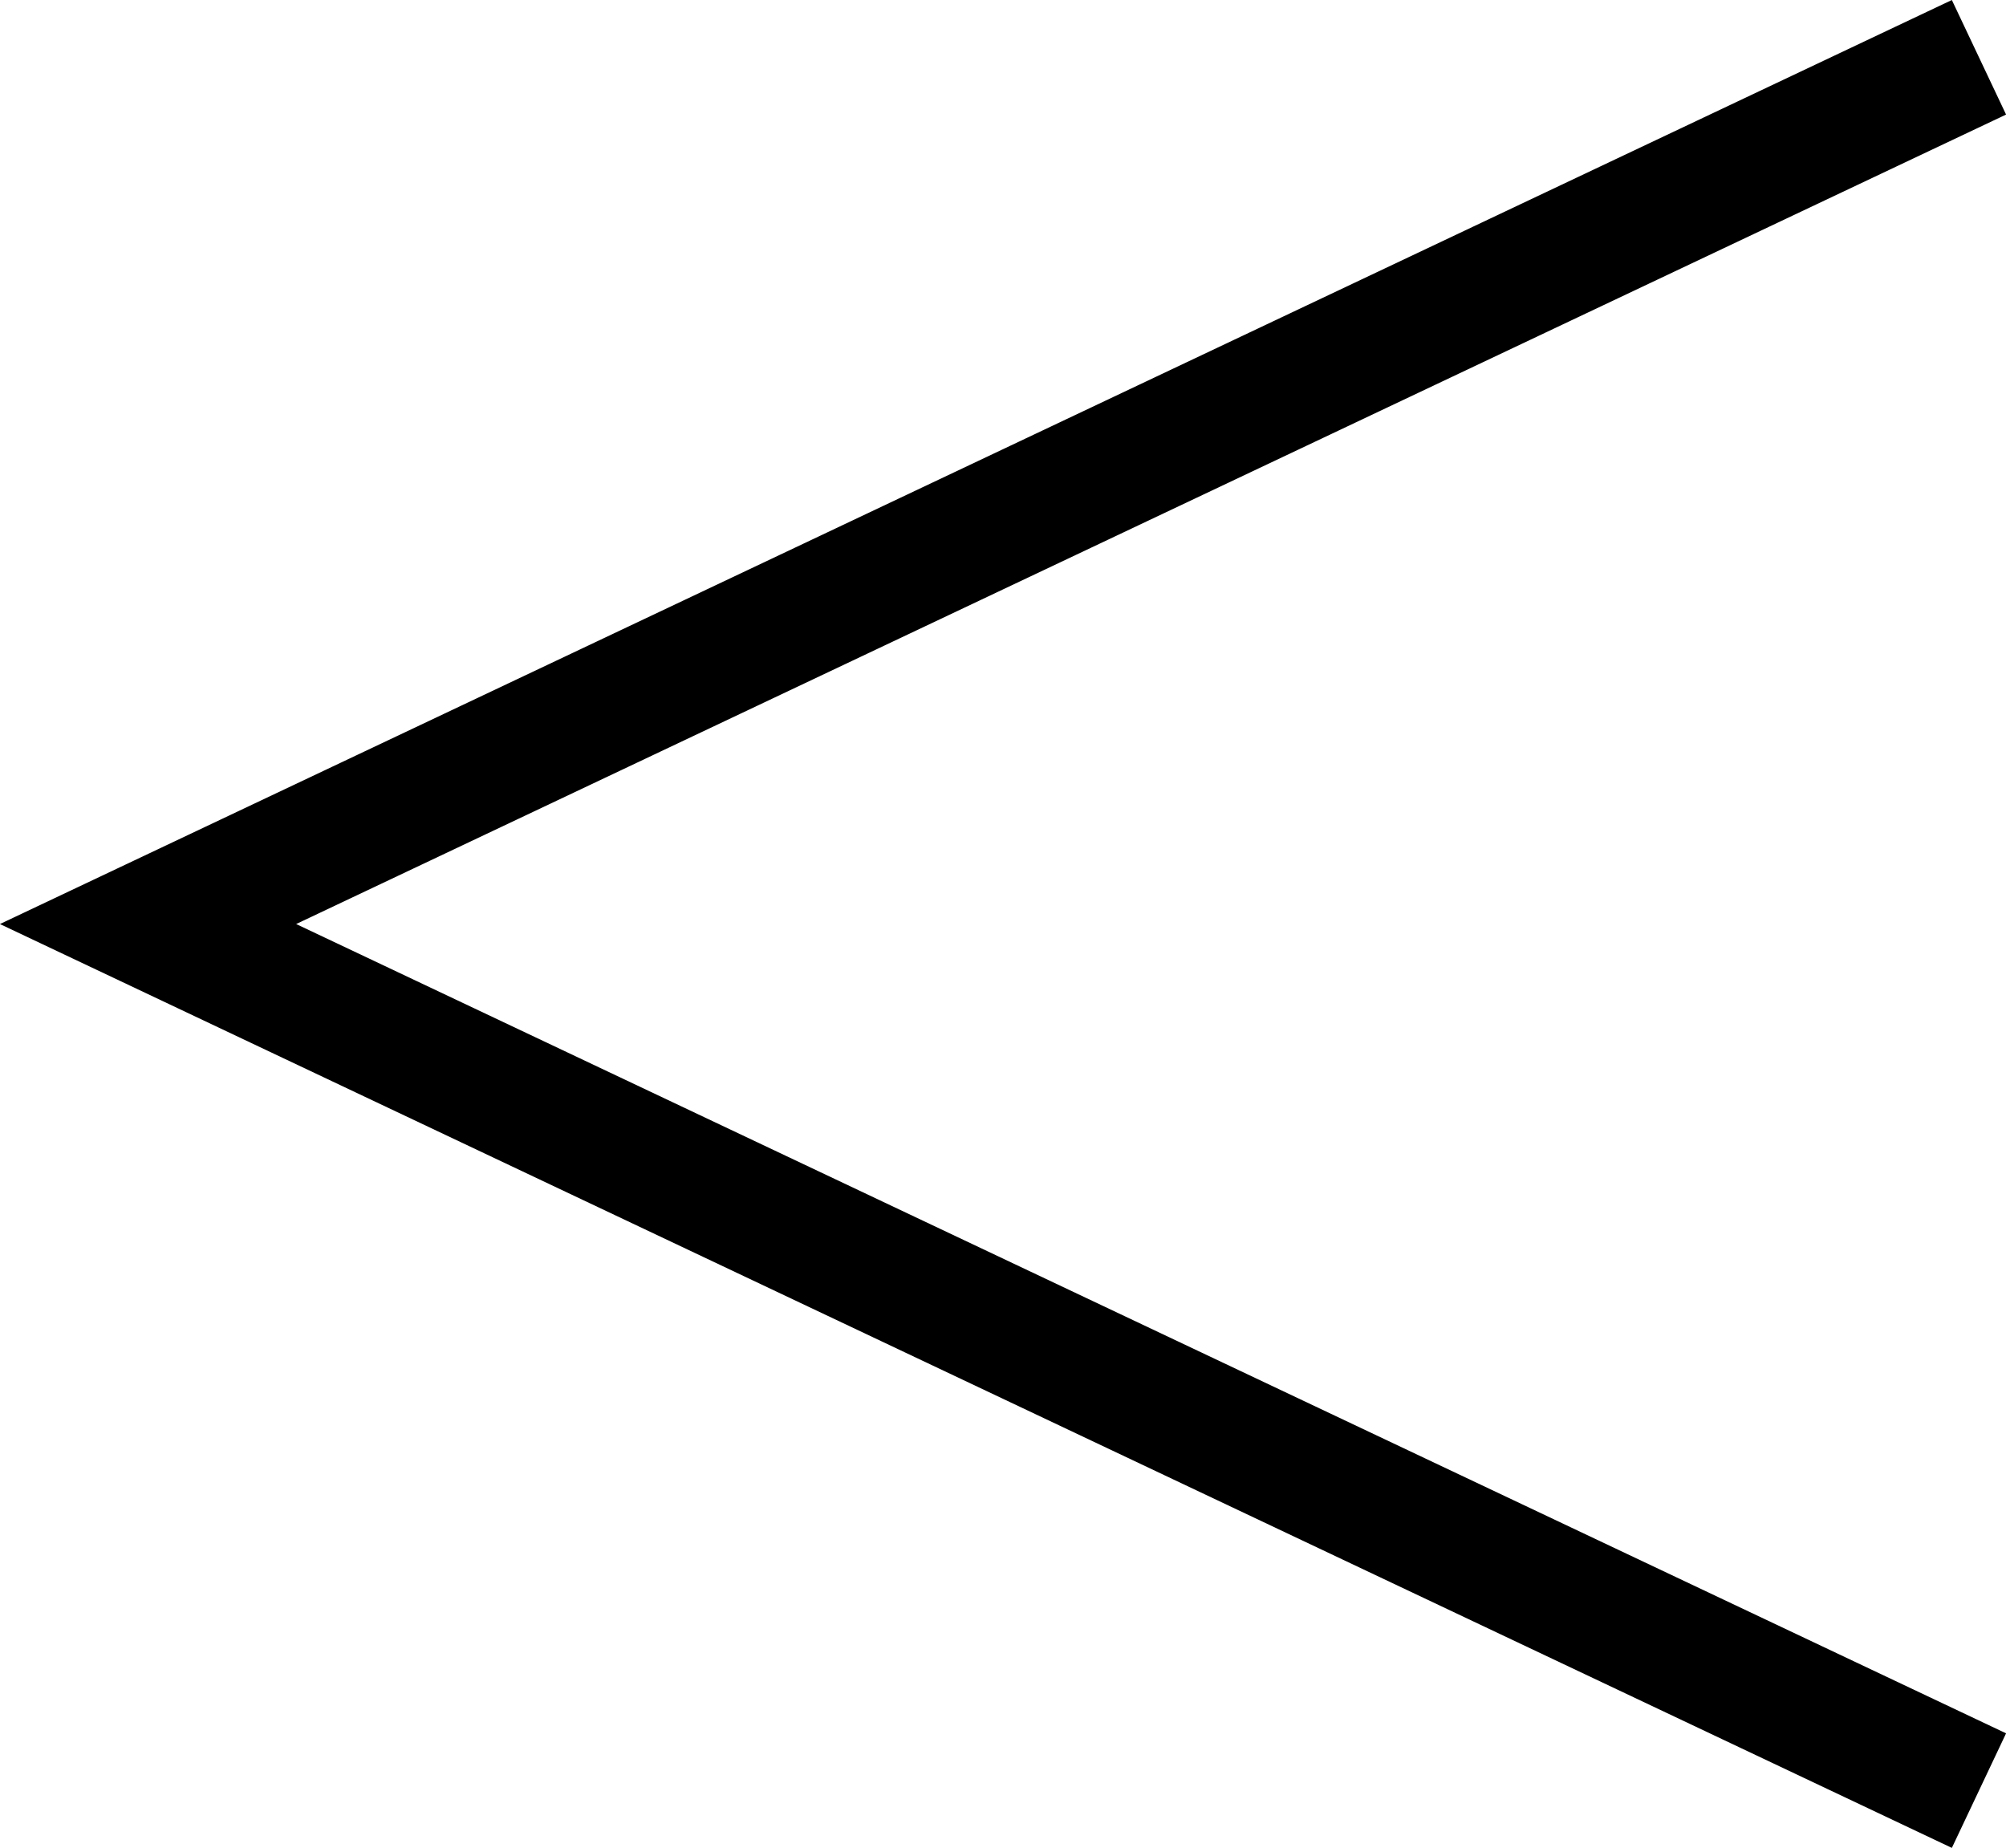 <?xml version="1.0" encoding="utf-8"?>
<svg version="1.1" xmlns="http://www.w3.org/2000/svg" xmlns:xlink="http://www.w3.org/1999/xlink" x="0px"
	 y="0px" viewBox="0 0 11.871 10.935" style="enable-background:new 0 0 11.871 10.935;" xml:space="preserve">
<g>
	<polyline style="fill:none;stroke:#000000;stroke-width:0.75;stroke-miterlimit:10;" points="11.711,10.596 0.876,5.468
		11.711,0.339 	"/>
</g>
</svg>
